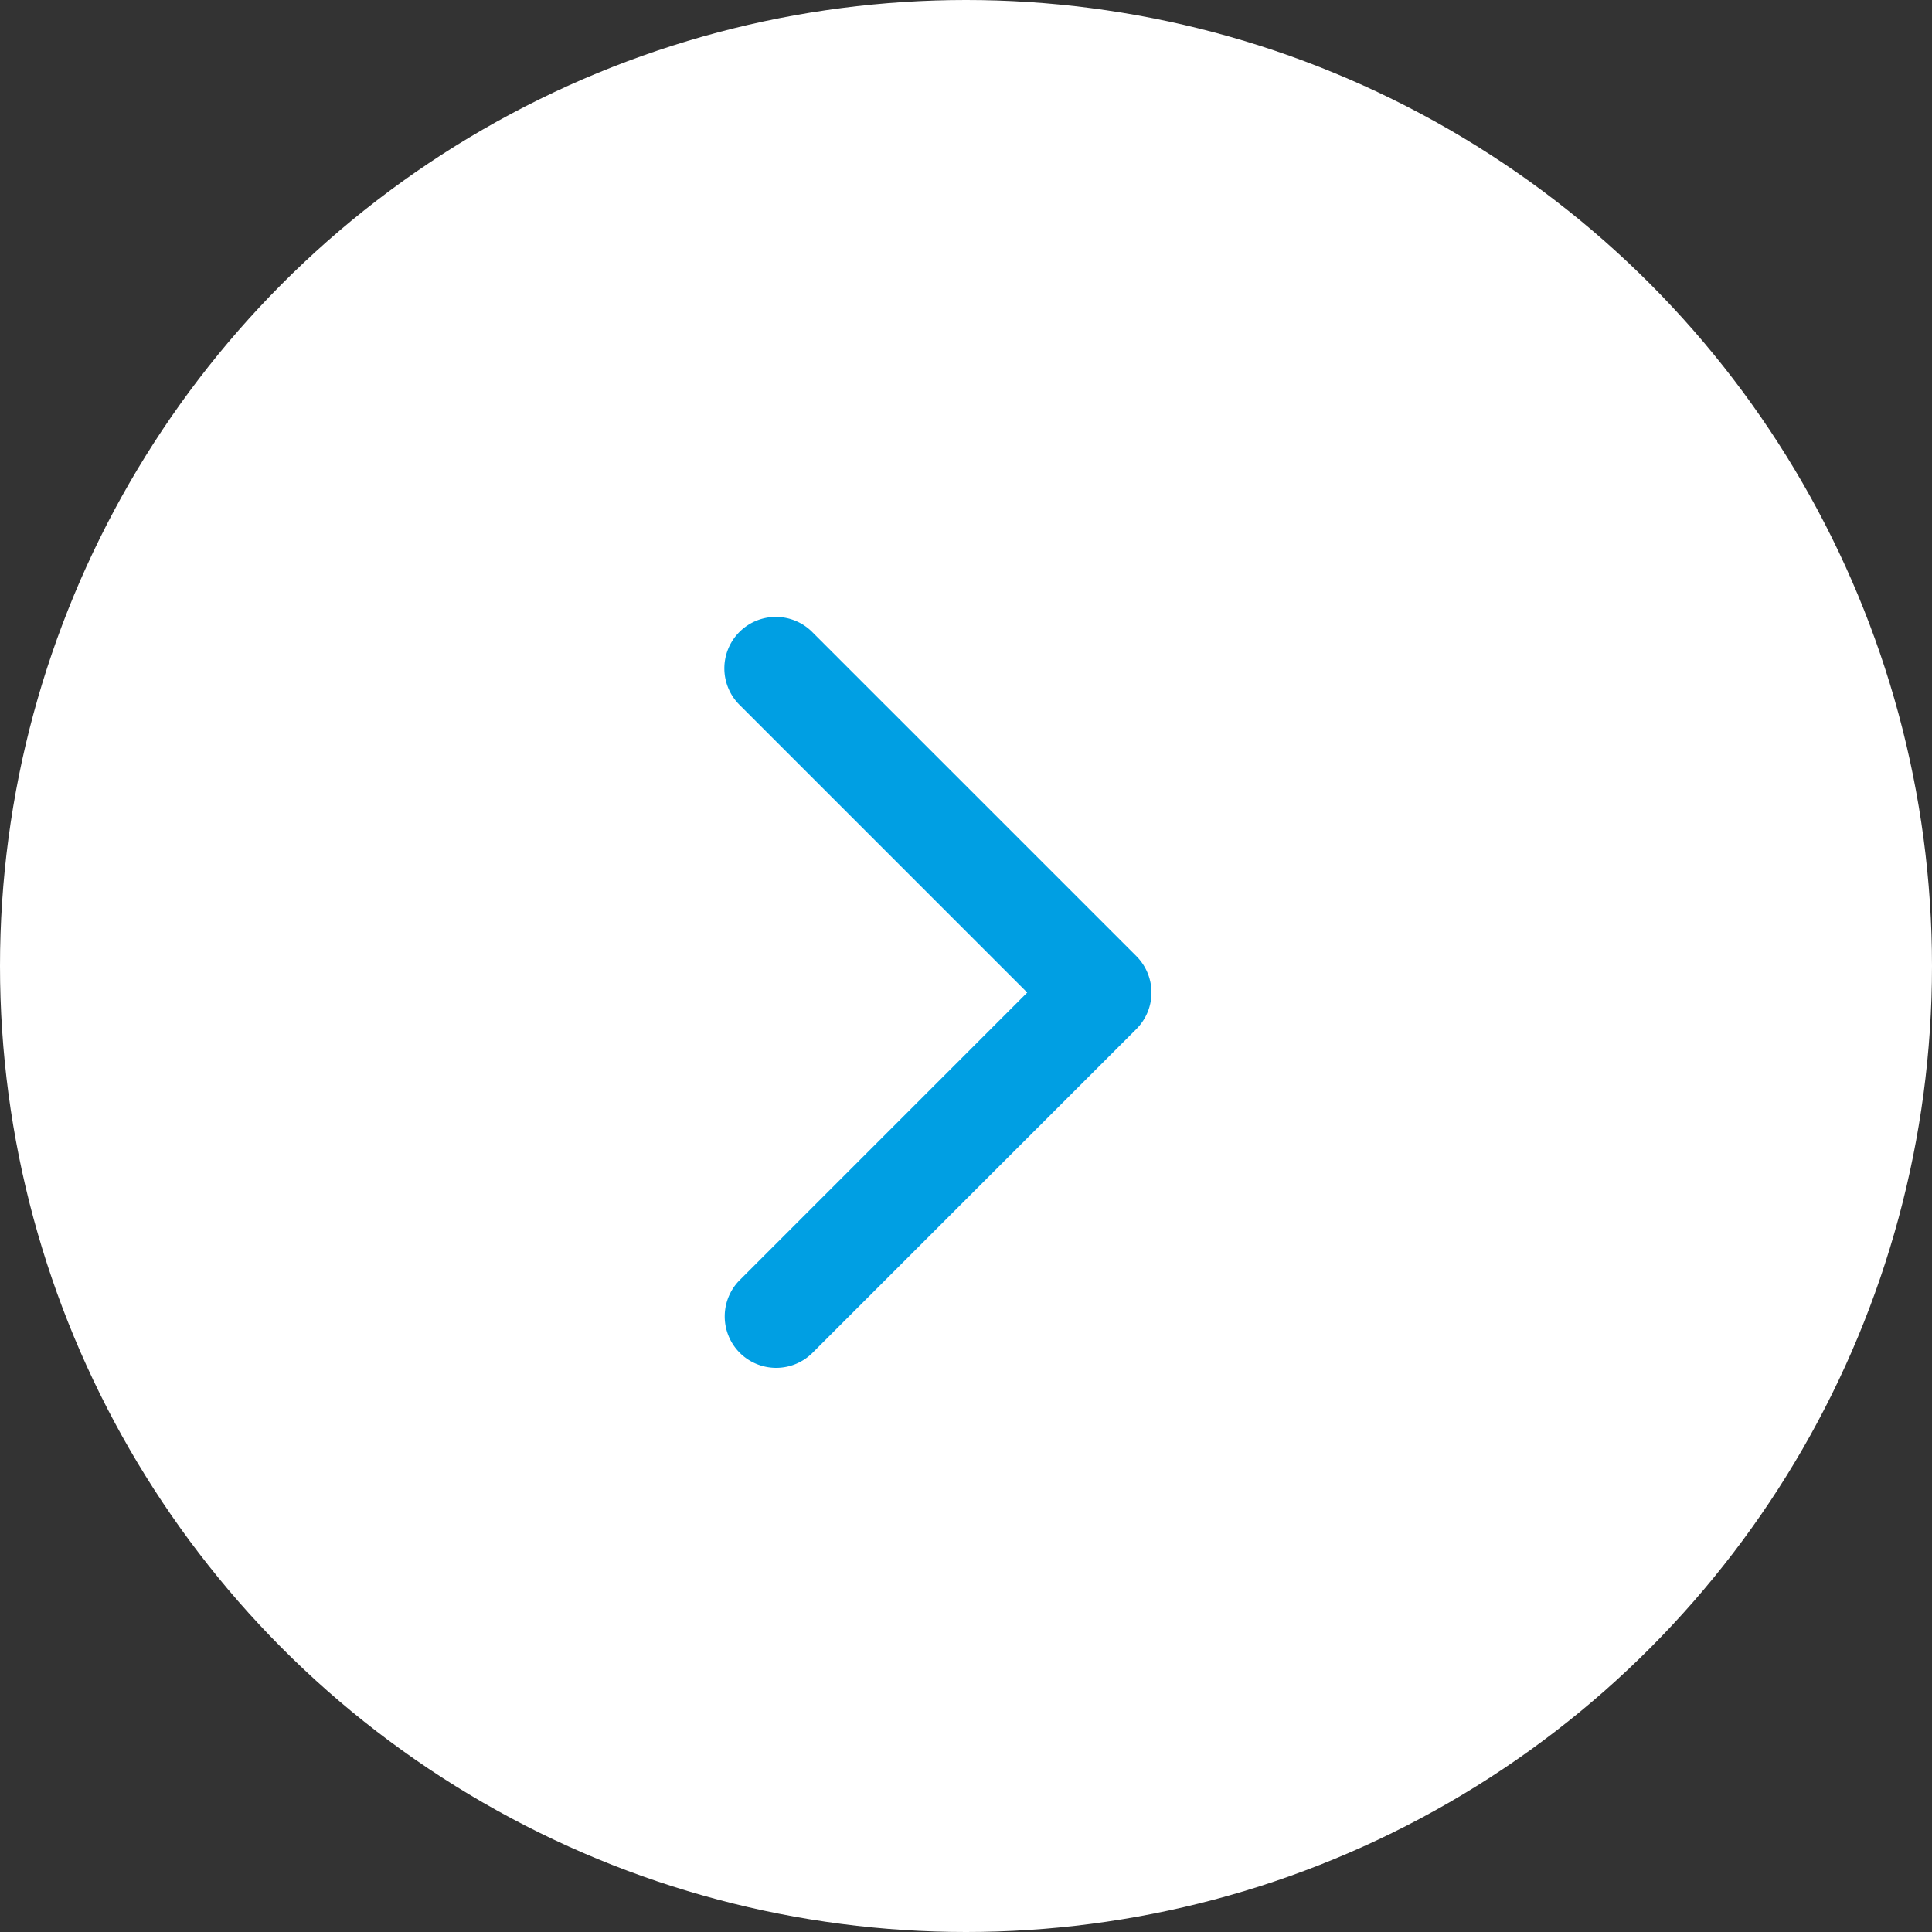<svg xmlns="http://www.w3.org/2000/svg" width="36" height="36" viewBox="0 0 36 36">
  <rect x="0" y="0" width="36" height="36" fill="#333333" stroke="none"/>
  <g id="Group_6605" data-name="Group 6605" transform="translate(-186.497 -7)">
    <circle id="Ellipse_4" data-name="Ellipse 4" cx="18" cy="18" r="18" transform="translate(186.497 7)" fill="#fff"/>
    <path id="Path_1071" data-name="Path 1071" d="M34.184,19.354a.46.46,0,0,1-.649,0,.46.46,0,0,1,0-.649l5.71-5.71-5.71-5.71a.459.459,0,1,1,.649-.649l6.035,6.035a.46.46,0,0,1,0,.649Z" transform="translate(167.1 12.5)" fill="#009fe3" stroke="#009fe3" stroke-width="1"/>
  </g>
</svg>
